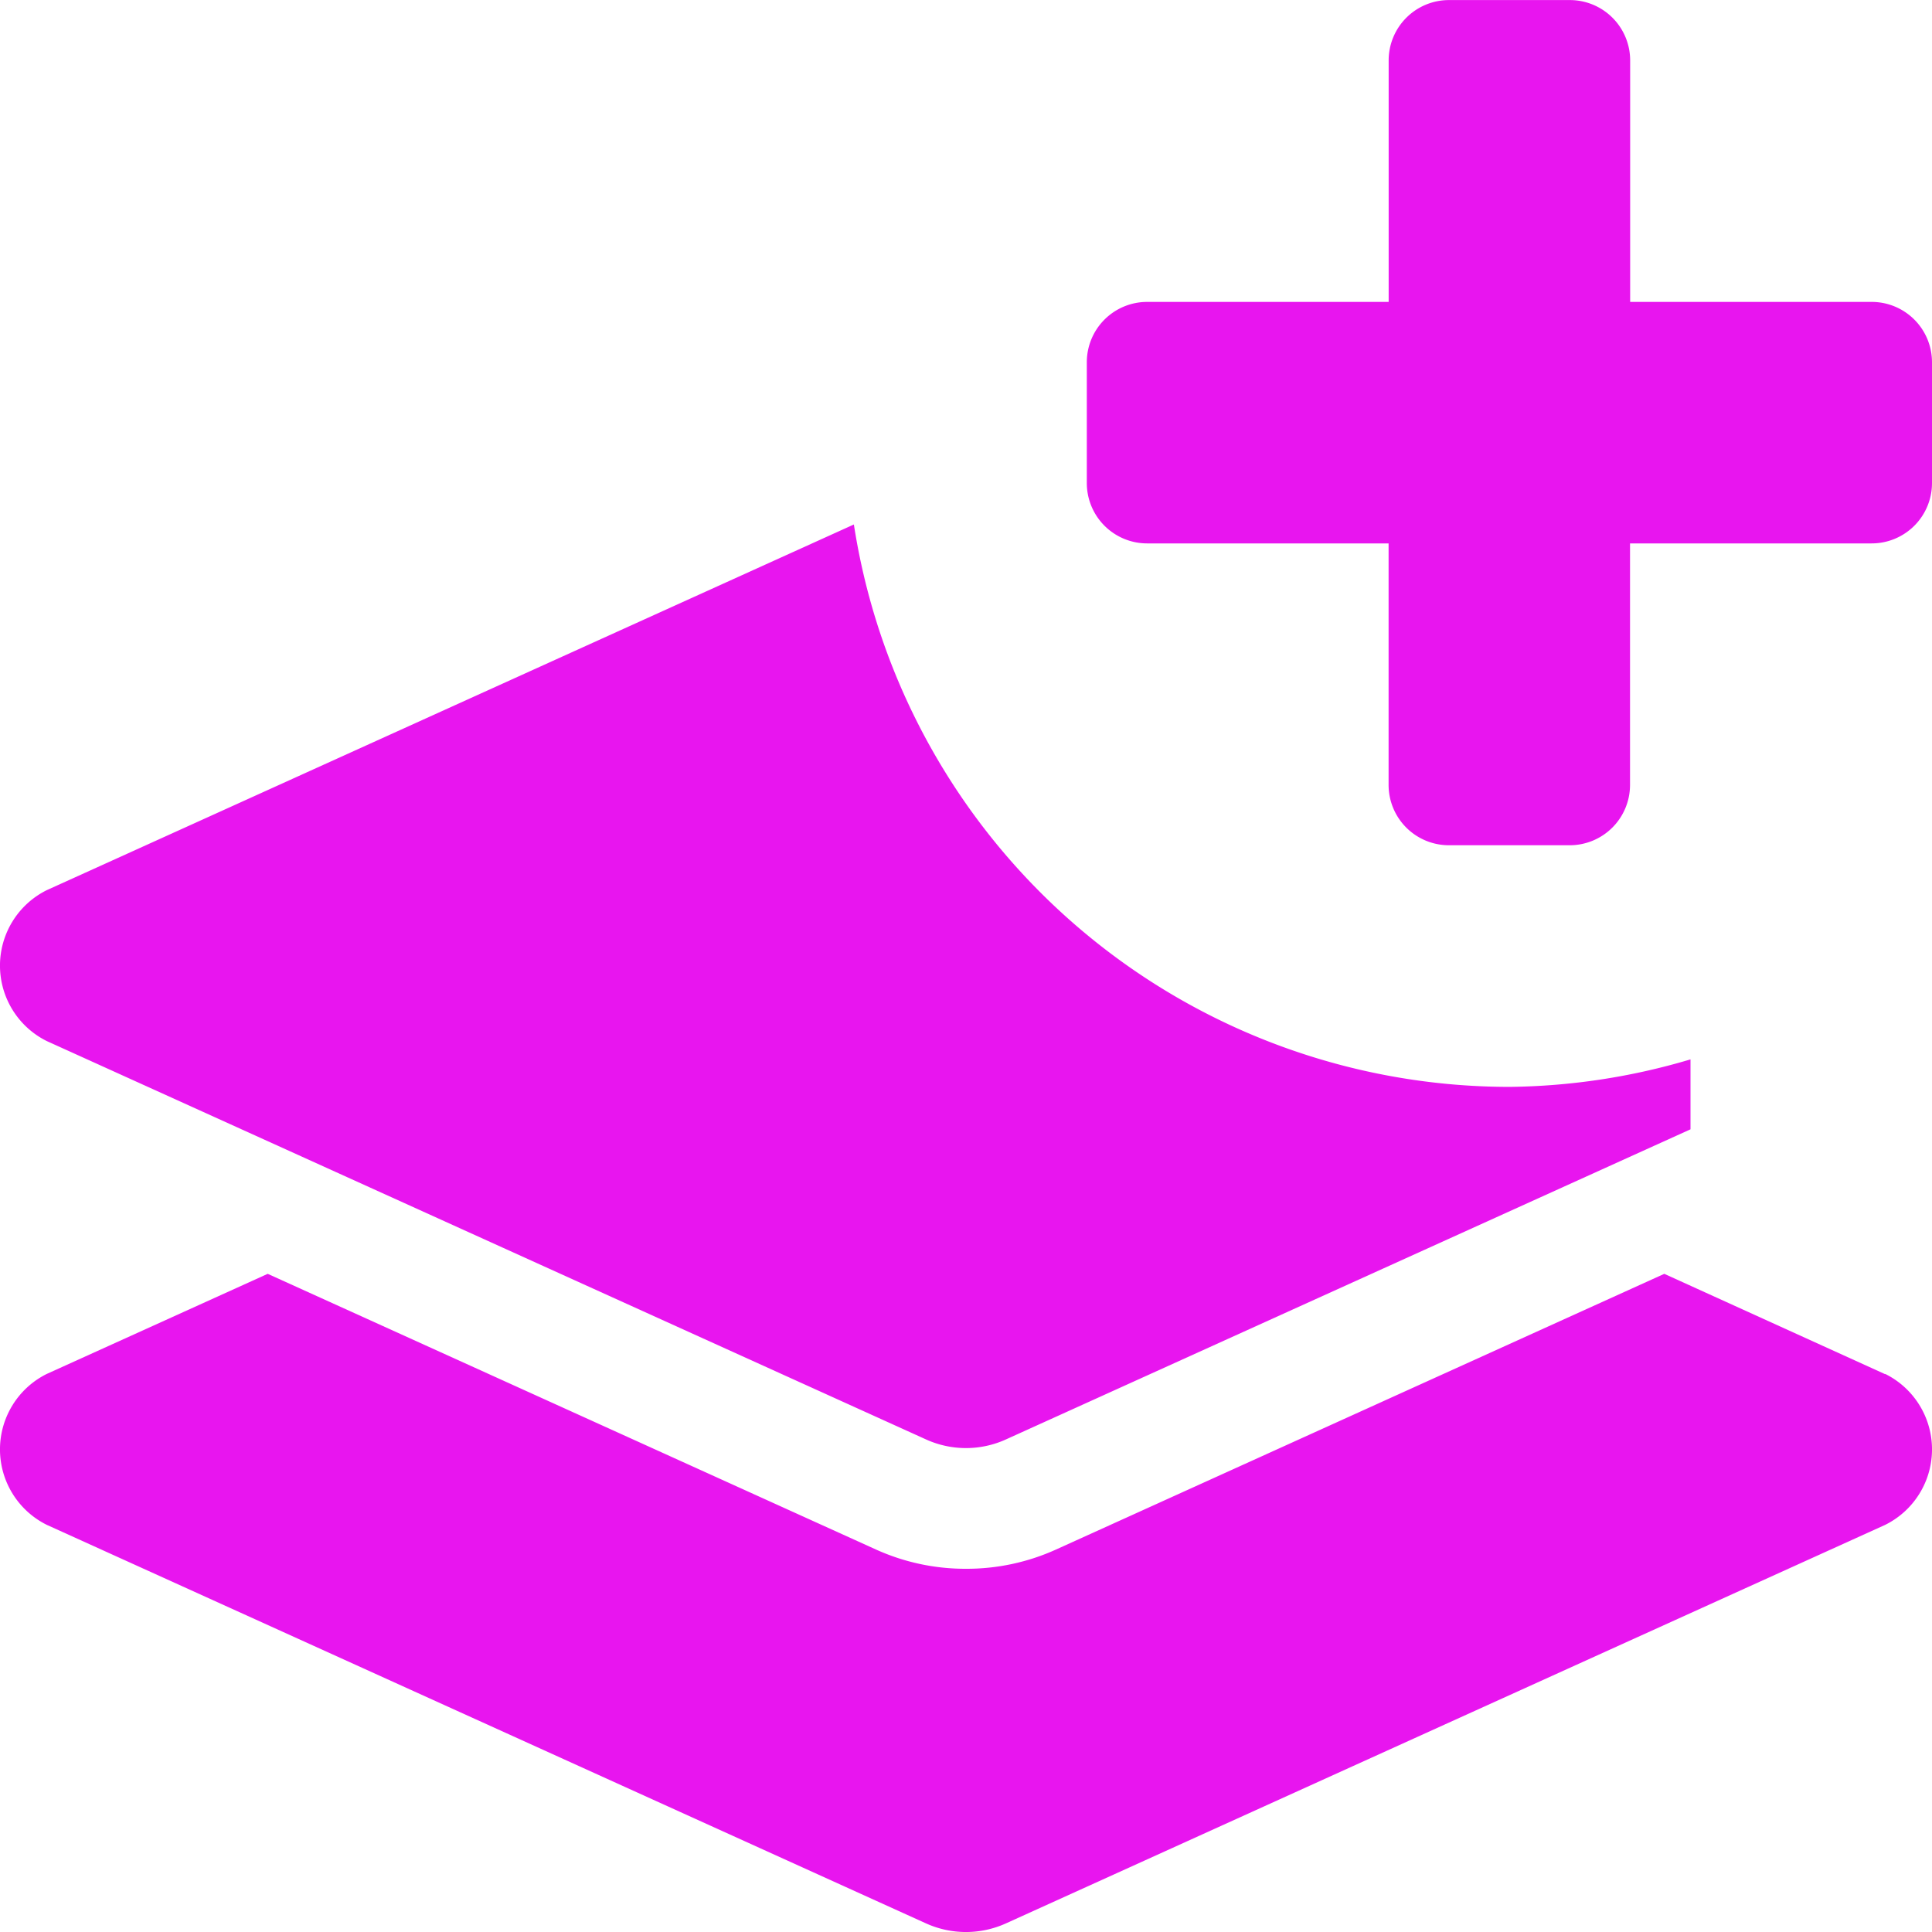 <svg xmlns="http://www.w3.org/2000/svg" width="30" height="30" viewBox="0 0 30 30"><path d="M17.812-17.812h3.75v3.75a.937.937,0,0,0,.937.937h1.875a.937.937,0,0,0,.937-.937v-3.75h3.75A.937.937,0,0,0,30-18.75v-1.875a.937.937,0,0,0-.937-.937h-3.75v-3.75a.937.937,0,0,0-.937-.937H22.5a.937.937,0,0,0-.937.937v3.75h-3.75a.937.937,0,0,0-.937.937v1.875A.937.937,0,0,0,17.812-17.812Zm11.46,12.9L25.843-6.47,16.4-2.19a3.363,3.363,0,0,1-1.4.3,3.365,3.365,0,0,1-1.4-.3L4.157-6.47.727-4.916a1.308,1.308,0,0,0,0,2.344L14.376,3.615a1.505,1.505,0,0,0,1.247,0L29.273-2.572A1.308,1.308,0,0,0,29.273-4.916ZM.727-10.084,14.376-3.9a1.5,1.5,0,0,0,1.247,0L26.25-8.714V-9.8a10.185,10.185,0,0,1-2.812.427,10.305,10.305,0,0,1-10.179-8.733L.727-12.428A1.308,1.308,0,0,0,.727-10.084Z" transform="translate(0 26.25)" fill="#e815ef"/></svg>